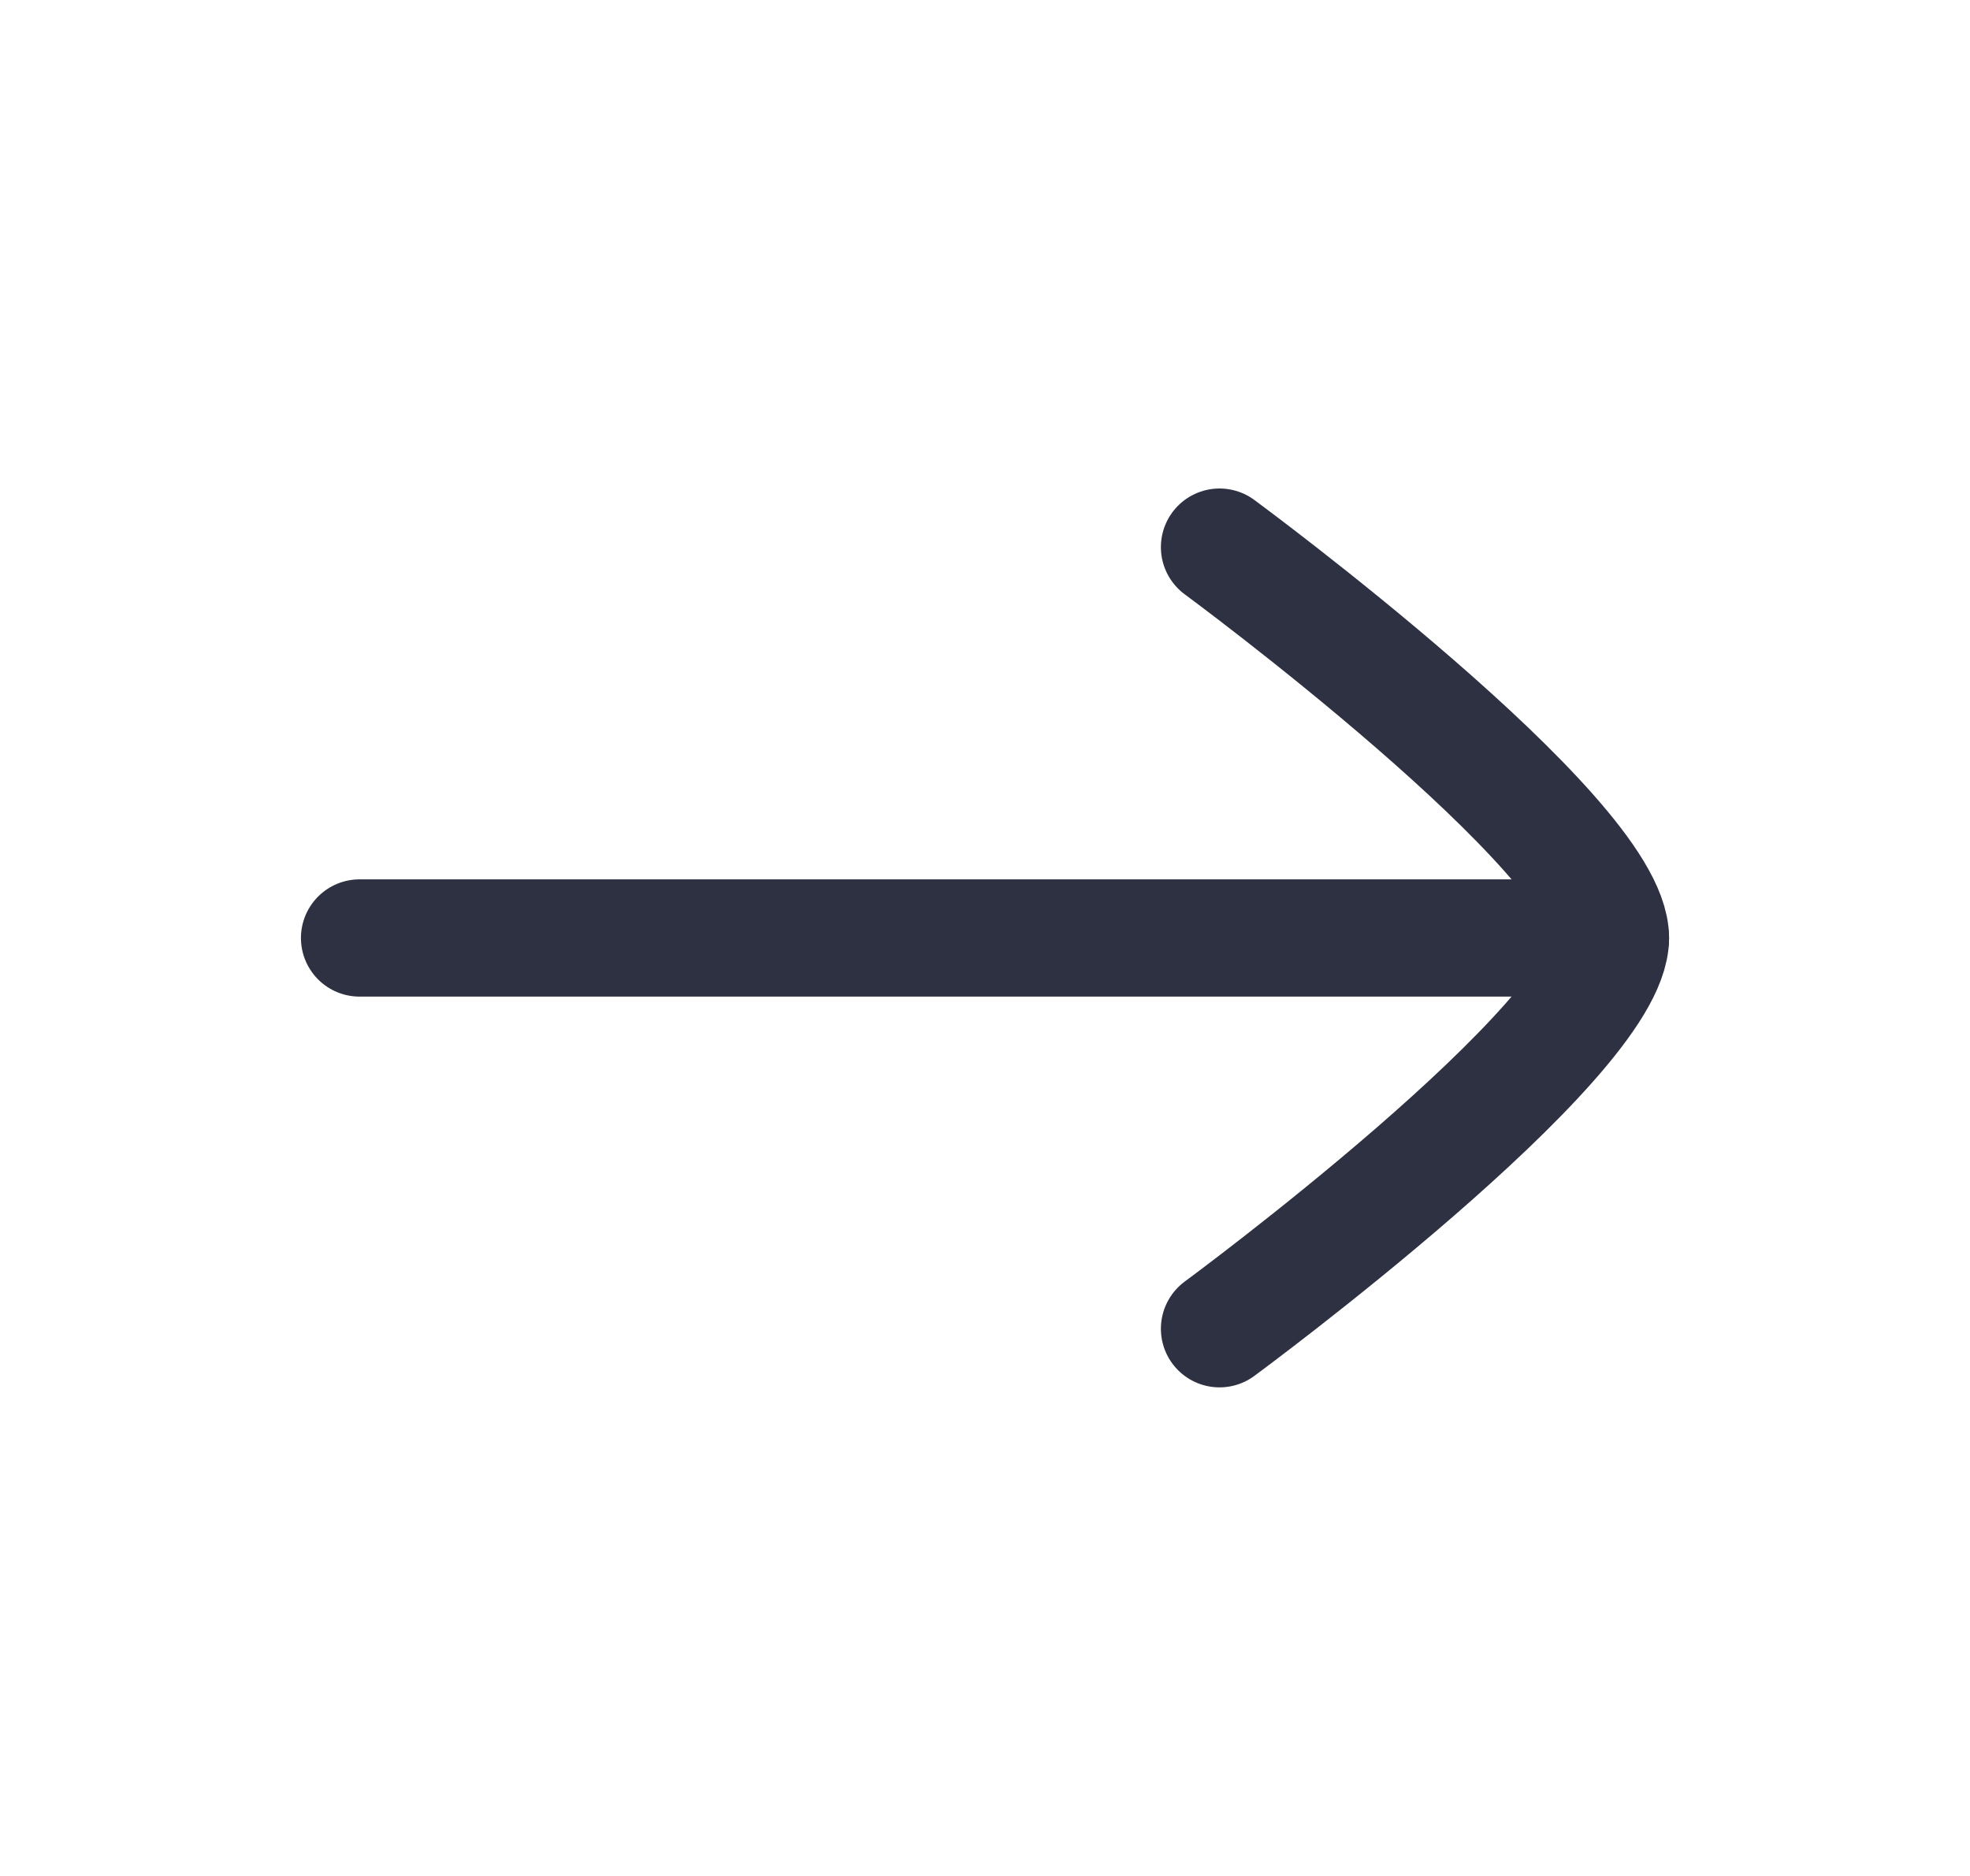 <svg width="21" height="20" viewBox="0 0 21 20" fill="none" xmlns="http://www.w3.org/2000/svg">
<path d="M17.167 10H3.833" stroke="#2D3142" stroke-width="1.25" stroke-linecap="round" stroke-linejoin="round"/>
<path d="M13 14.166C13 14.166 17.167 11.098 17.167 10C17.167 8.902 13 5.833 13 5.833" stroke="#2D3142" stroke-width="1.25" stroke-linecap="round" stroke-linejoin="round"/>
</svg>
